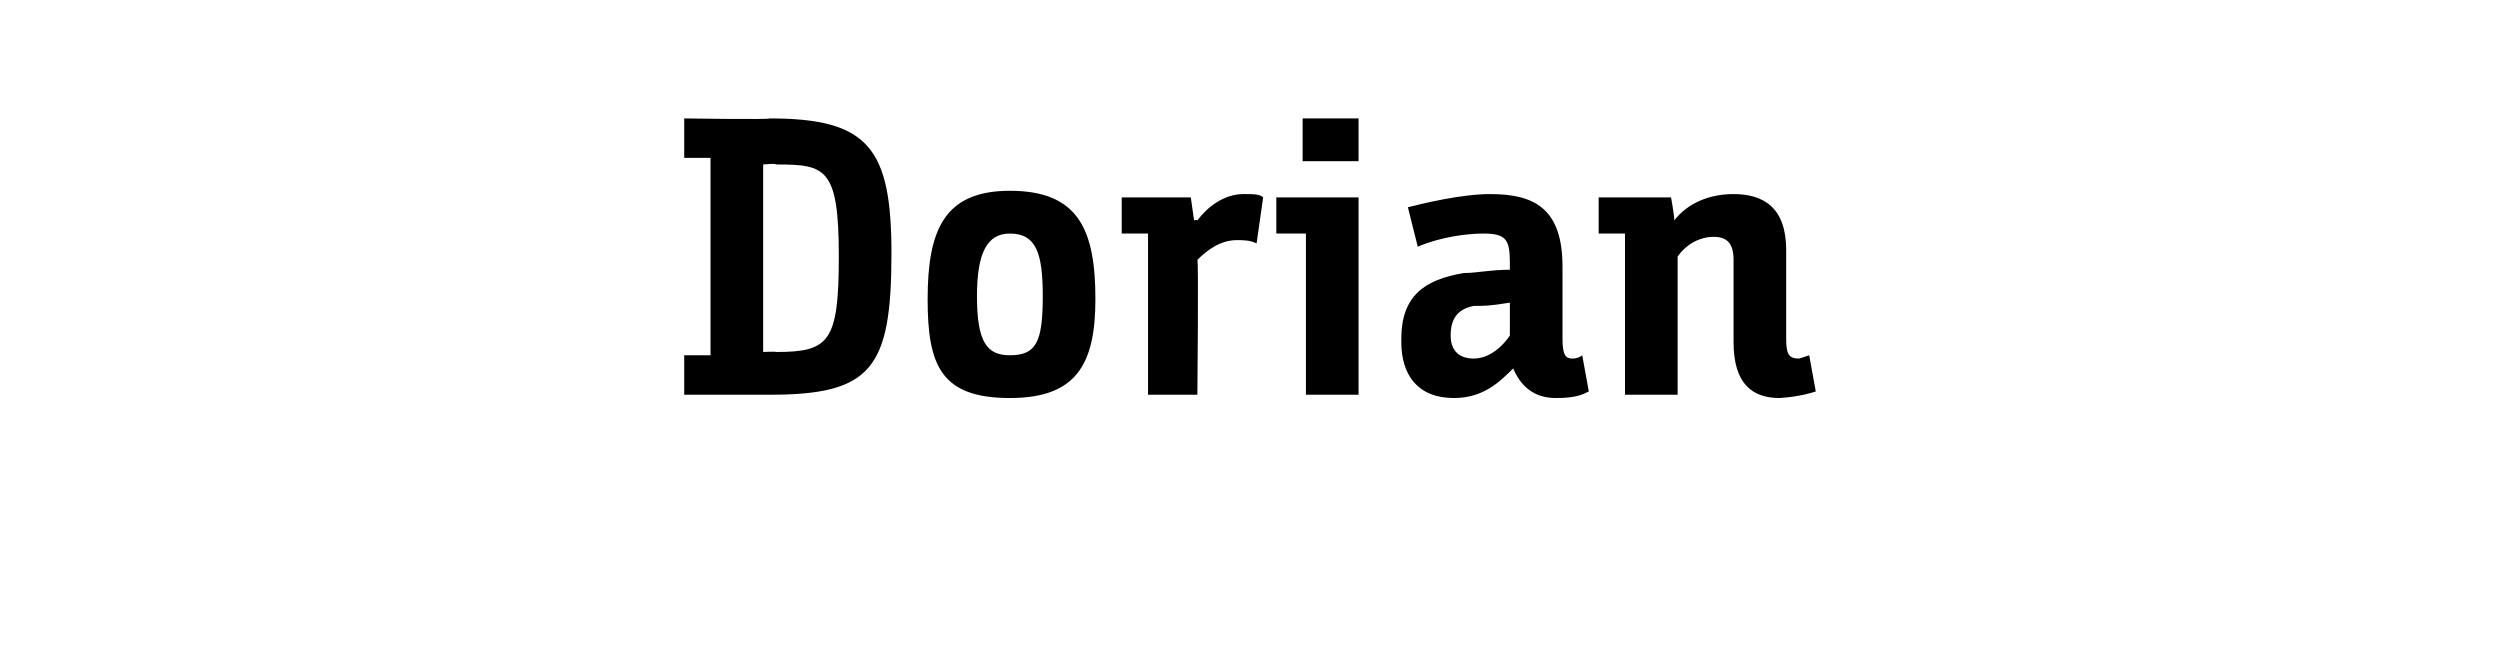<?xml version="1.0" standalone="no"?><!DOCTYPE svg PUBLIC "-//W3C//DTD SVG 1.1//EN" "http://www.w3.org/Graphics/SVG/1.1/DTD/svg11.dtd"><svg xmlns="http://www.w3.org/2000/svg" version="1.1" width="76px" height="20px" viewBox="0 -3 76 20" style="top:-3px"><desc>Dorian</desc><defs/><g id="Polygon190532"><path d="m20.8 9V7.8h.8v-6h-.8V.6s2.61.04 2.6 0c3 0 3.7.9 3.7 4.1c0 3.5-.6 4.3-3.7 4.3h-2.6zm2.8-1.3c1.6 0 1.9-.3 1.9-2.9c0-2.7-.4-2.8-1.9-2.8c-.05-.04-.4 0-.4 0v5.7s.35-.02.4 0zm4.6-1.6c0-2.1.5-3.3 2.5-3.3c2.1 0 2.6 1.2 2.6 3.3c0 2-.6 3-2.6 3c-2.1 0-2.5-1-2.5-3zm3.5-.1c0-1.3-.2-1.9-1-1.9c-.7 0-1 .6-1 1.9c0 1.4.3 1.8 1 1.8c.8 0 1-.4 1-1.8zm2.4-3h2.1l.1.7s.05-.03.1 0c.3-.4.8-.8 1.4-.8c.3 0 .5 0 .6.1l-.2 1.4c-.2-.1-.4-.1-.6-.1c-.5 0-.9.3-1.2.6c.04.02 0 4.1 0 4.1h-1.5V4.1h-.8V3zm5.6 1.1h-.9V3h2.5v6h-1.6V4.1zM39.6.6h1.7v1.3h-1.7V.6zM46 8.2c-.4.4-.9.9-1.8.9c-1.1 0-1.6-.7-1.6-1.7v-.1c0-1.3.7-1.8 1.9-2c.4 0 .8-.1 1.4-.1v-.2c0-.7-.1-.9-.8-.9c-.5 0-1.3.1-2 .4l-.3-1.2c.4-.1 1.6-.4 2.5-.4c1.3 0 2.2.4 2.2 2.2v2.2c0 .5.1.6.3.6c.2 0 .3-.1.3-.1l.2 1.1c-.2.1-.4.2-1 .2c-.5 0-1-.2-1.3-.9zm-.1-2c-.6.1-.8.1-1.1.1c-.5.1-.7.4-.7.9c0 .5.3.7.7.7c.5 0 .9-.4 1.1-.7v-1zM48.6 3h2.2s.1.55.1.7c.3-.4.9-.8 1.8-.8c.9 0 1.6.4 1.6 1.7v2.7c0 .5.1.6.4.6l.3-.1l.2 1.1s-.44.16-1.1.2c-.8 0-1.4-.4-1.4-1.7V4.9c0-.5-.2-.7-.6-.7c-.5 0-.9.3-1.1.6v4.2h-1.6V4.1h-.8V3z" stroke="none" fill="#000"/></g></svg>